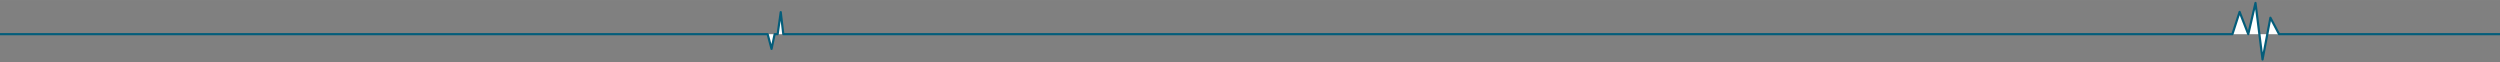 <?xml version="1.0" encoding="utf-8"?>
<svg xmlns="http://www.w3.org/2000/svg" xmlns:xlink="http://www.w3.org/1999/xlink" version="1.1" id="Ebene_1" x="0px" y="0px" viewBox="0 0 3401.6 85" style="enable-background:new 0 0 3401.6 85;" xml:space="preserve" width="3840" height="96">
<rect x="0" y="0" width="3401.6" height="85" fill="#808080" stroke="none"/>
<style type="text/css">
	.st0{fill:#FFFFFF;stroke:#045D7A;stroke-width:3;stroke-linecap:round;stroke-linejoin:round;stroke-miterlimit:10;}
</style>
<polyline class="st0" points="0,46.5 1044.5,46.5 1049.8,66.5 1054,46.5 1058.1,46.5 1062.3,16.5 1065.8,46.5 3037.5,46.5   3047.3,16.2 3059.1,46.5 3068.9,4 3078.5,80.9 3089.2,24.1 3101,46.5 3401.6,46.5 "/>
</svg>
